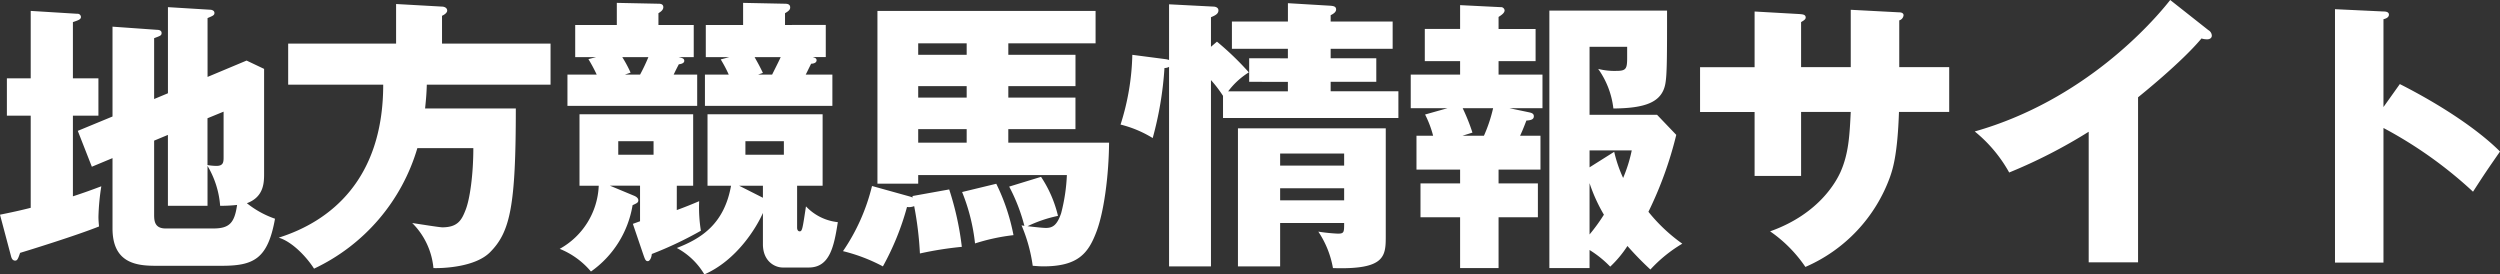 <svg xmlns="http://www.w3.org/2000/svg" width="391.95" height="43.021" viewBox="0 0 391.95 43.021"><rect x="0" y="0" width="391.95" height="43.021" fill="#333333" stroke="none"/><path d="M-173.88-23.04v-9.54c.945-.36,1.17-.405,1.17-.81,0-.45-.495-.5-.72-.5l-6.975-.495V-20.3l-5.445,2.25,2.205,5.625,3.24-1.35V-2.745c0,5.445,3.78,5.85,6.75,5.85h10.4c4.995,0,7.2-1.08,8.325-7.38a14.784,14.784,0,0,1-4.41-2.43c2.7-.99,2.7-3.285,2.7-4.68v-16.38l-2.745-1.305-6.12,2.565V-35.73c.855-.36,1.08-.45,1.08-.81s-.4-.5-.675-.5l-6.615-.405v13.5Zm2.16,5.625V-6.3h6.21v-6.255A14.333,14.333,0,0,1-163.53-6.3a23.182,23.182,0,0,0,2.655-.135c-.4,2.835-1.215,3.69-3.735,3.69h-7.47c-1.8,0-1.8-1.305-1.8-2.25v-11.52Zm8.73-3.645v7.065c0,.81,0,1.44-1.125,1.44a8.515,8.515,0,0,1-1.4-.135v-7.335Zm-23.625-5.22V-35.1c.945-.315,1.26-.45,1.26-.81a.524.524,0,0,0-.585-.495l-7.29-.45V-26.28h-3.735v5.85h3.735V-5.985c-.9.225-1.935.495-4.815,1.08l1.71,6.435c.09.36.225.765.675.765.315,0,.45-.27.765-1.215,1.35-.405,8.775-2.7,12.375-4.14-.045-.54-.09-.945-.09-1.53a35.5,35.5,0,0,1,.45-4.77c-1.44.54-2.655.99-4.455,1.575V-20.43h4v-5.85Zm57.87-5.445V-36.09c.315-.135.81-.45.81-.81,0-.495-.54-.63-.81-.63l-7.2-.405v6.21h-16.92v6.435h14.9c0,14.94-8.37,21.465-16.38,23.985,2.205.675,4.455,3.15,5.535,4.86a30.359,30.359,0,0,0,16.2-18.9h8.775c0,4.14-.54,8.1-1.26,9.81-.585,1.485-1.215,2.61-3.6,2.61-.45,0-3.51-.495-4.725-.675a11.433,11.433,0,0,1,3.33,7.065c1.665.045,6.57-.18,8.865-2.475,3.195-3.195,4.05-7.335,4.05-22.545H-131.4c.09-.9.225-2.07.27-3.735h19.4v-6.435ZM-78.435-.27c0,2.655,1.845,3.645,3.1,3.645h4.1c3.33,0,3.96-3.42,4.545-7.11A8.03,8.03,0,0,1-71.685-6.21c-.54,3.555-.585,3.915-.99,3.915-.27,0-.4-.27-.4-.585V-9.45h4v-11.2H-87.12v11.2h3.69c-1.08,6.03-4.68,8.28-8.505,9.765a11.08,11.08,0,0,1,4.32,4.14c5.04-2.2,8.145-7.29,9.18-9.63Zm0-7.29L-82.17-9.45h3.735Zm3.285-6.75h-6.03v-2.115h6.03ZM-91.935-9.45h2.565v-11.2h-17.82v11.2h3.015a11.851,11.851,0,0,1-6.12,9.9,12.484,12.484,0,0,1,4.9,3.555,15.854,15.854,0,0,0,6.525-10.4c.675-.315.9-.4.9-.765,0-.405-.45-.63-.675-.72l-3.78-1.575h4.725v5.58l-1.125.405,1.575,4.635c.315.9.4,1.215.765,1.215.315,0,.585-.54.63-1.125a57.761,57.761,0,0,0,7.695-3.645,23.089,23.089,0,0,1-.27-4.635c-1.17.5-2.16.9-3.51,1.395Zm-3.645-6.975v2.115h-5.535v-2.115Zm.765-18.225v-1.845c.36-.225.765-.5.765-.945,0-.54-.54-.54-.765-.54l-6.525-.135v3.465h-6.525v5.04h3.285l-1.215.315a24.5,24.5,0,0,1,1.305,2.43h-4.59v4.9h20.34v-4.9h-3.69c.18-.36.225-.495.81-1.62.4-.045.855-.18.855-.54,0-.4-.36-.45-.9-.585h2.385v-5.04Zm-1.575,5.04a29.644,29.644,0,0,1-1.305,2.745h-2.385l.9-.315a20.315,20.315,0,0,0-1.305-2.43Zm21.42-5.04v-1.845c.63-.36.81-.585.81-.9,0-.495-.4-.585-.81-.585l-6.57-.135v3.465h-5.85v5.04h3.69l-1.35.36a20.335,20.335,0,0,1,1.26,2.385h-3.735v4.9h19.98v-4.9H-71.73c.18-.315.225-.45.855-1.71.36,0,.855-.135.855-.54,0-.36-.36-.405-.585-.5h2.025v-5.04Zm-.675,5.04c-.27.585-.36.765-1.35,2.745H-79.2l.765-.27c-.585-1.215-.855-1.665-1.305-2.475Zm35.82,20.3A27.975,27.975,0,0,1-37.44-3.15c-.18-.045-.225-.045-.45-.09a24.685,24.685,0,0,1,1.755,6.345c.63.045,1.08.09,1.665.09,5.4,0,7.02-2.025,8.28-5.31,1.215-3.1,1.98-8.865,2.025-14.085h-15.8v-2.115h10.53v-4.95H-39.96v-1.8h10.53V-29.97H-39.96v-1.8h13.68v-5.085h-34.2v27.09h6.39v-1.35h23.31a28.21,28.21,0,0,1-.9,5.985c-.63,1.845-1.305,2.3-2.385,2.3-.4,0-1.305-.09-2.88-.27a20.587,20.587,0,0,1,4.77-1.62,18.841,18.841,0,0,0-2.655-6.12ZM-54.09-23.265v-1.8h7.6v1.8Zm0,7.065v-2.115h7.6V-16.2Zm0-13.77v-1.8h7.6v1.8Zm-.855,22.365a4.248,4.248,0,0,1-.4-.135l-5.985-1.665A31.033,31.033,0,0,1-65.88.81,26.839,26.839,0,0,1-59.625,3.2a41.817,41.817,0,0,0,3.78-9.315,2.136,2.136,0,0,0,1.125-.135,53.214,53.214,0,0,1,.9,7.425A54.365,54.365,0,0,1-47.25.135a46.2,46.2,0,0,0-1.98-9L-54.99-7.83Zm7.74-.855A30.049,30.049,0,0,1-45.18-.4a31.49,31.49,0,0,1,6.03-1.3,31.716,31.716,0,0,0-2.7-8.055ZM12.69-3.6c0,1.44,0,1.665-.99,1.665A27.81,27.81,0,0,1,8.64-2.25a14.871,14.871,0,0,1,2.295,5.715c8.28.27,8.28-1.89,8.28-5.13V-18.45H-3.96V3.2H2.655V-3.6ZM2.655-7.155v-1.89H12.69v1.89Zm0-5.445v-1.89H12.69v1.89ZM-8.19-31.23v-4.635c.63-.27,1.17-.5,1.17-1.08,0-.45-.495-.585-.765-.585l-6.975-.36v8.73a2.748,2.748,0,0,0-.585-.135l-5.175-.675a38.4,38.4,0,0,1-1.845,10.935,17.722,17.722,0,0,1,5.04,2.115A54.081,54.081,0,0,0-15.48-27.9a1.534,1.534,0,0,0,.72-.18V3.2h6.57V-26.01A19.043,19.043,0,0,1-6.3-23.535v3.465H21.195v-4.185H10.575V-25.74H17.73v-3.69H10.575v-1.485h9.72V-35.19h-9.72v-.99c.45-.225.855-.495.855-.9,0-.495-.45-.54-.855-.585l-6.7-.4v2.88H-4.905v4.275H3.87v1.485H-2.2v3.69H3.87v1.485H-5.49a11.829,11.829,0,0,1,3.24-2.97,45.36,45.36,0,0,0-5-4.815ZM36.9-11.97h6.57v-5.31h-3.2c.18-.36.585-1.3.99-2.385.81-.045,1.17-.225,1.17-.675s-.4-.54-.81-.63L38.61-21.6h5.175v-5.265H36.9V-28.98h5.805v-5.04H36.9v-1.89c.495-.315.945-.63.945-1.035a.566.566,0,0,0-.63-.5l-6.345-.315v3.735H25.335v5.04H30.87v2.115H23.13V-21.6h5.76l-3.51.99a16.226,16.226,0,0,1,1.26,3.33H24.03v5.31h6.84v2.16H24.66V-4.5h6.21V3.465H36.9V-4.5h6.165V-9.81H36.9ZM51.165-9.855a25.48,25.48,0,0,0,2.25,4.95,28.5,28.5,0,0,1-2.25,3.1Zm0,10.485a16.717,16.717,0,0,1,3.24,2.61A17.6,17.6,0,0,0,57.105,0a48.97,48.97,0,0,0,3.6,3.69,22.045,22.045,0,0,1,5-4.05,26.311,26.311,0,0,1-5.31-5,58.974,58.974,0,0,0,4.365-12.06l-3.015-3.15H51.165V-31.23H57.06v1.755c0,1.71-.18,2.025-1.71,2.025a10.2,10.2,0,0,1-2.835-.315,13.262,13.262,0,0,1,2.385,6.21c4.86-.045,7.6-.9,8.145-3.87.27-1.44.27-4.275.27-11.475H44.865V3.465h6.3ZM36.045-21.6a23.179,23.179,0,0,1-1.44,4.32H31.23l1.575-.495a30.759,30.759,0,0,0-1.53-3.825Zm15.12,9.27v-2.655H57.78a22.919,22.919,0,0,1-1.35,4.32,20.718,20.718,0,0,1-1.4-4.1Zm40.95-15.705H84.33V-35.1c.36-.225.72-.4.72-.72,0-.495-.54-.495-.945-.54l-7.065-.4v8.73H68.49v7.02h8.55V-10.98h7.29V-21.015h7.785c-.18,3.645-.315,6.525-1.62,9.45-.54,1.17-3.15,6.48-11.025,9.27a21.252,21.252,0,0,1,5.535,5.58A24.391,24.391,0,0,0,98.28-10.845c.4-1.17,1.17-3.375,1.395-10.17h7.875v-7.02H99.72V-35.37a.929.929,0,0,0,.675-.81c0-.315-.315-.45-.675-.45l-7.605-.4ZM137.16-23.31c.27-.225,6.75-5.4,9.945-9.225a2.808,2.808,0,0,0,.9.135c.36,0,.72-.18.72-.585a1.043,1.043,0,0,0-.54-.855L142.2-38.565c-2.745,3.51-13.5,15.75-30.645,20.61a22.026,22.026,0,0,1,5.4,6.435,81.4,81.4,0,0,0,12.465-6.39V2.565h7.74Zm38.475,1.53V-35.55c.36-.09.855-.27.855-.72s-.54-.495-.855-.495l-7.6-.36V2.61h7.6V-18.5a66.5,66.5,0,0,1,14.04,9.99c1.98-3.06,2.205-3.375,4.23-6.3-3.33-3.33-9.045-7.2-15.705-10.575Z" transform="translate(198.045 38.565)" fill="#fff"/></svg>